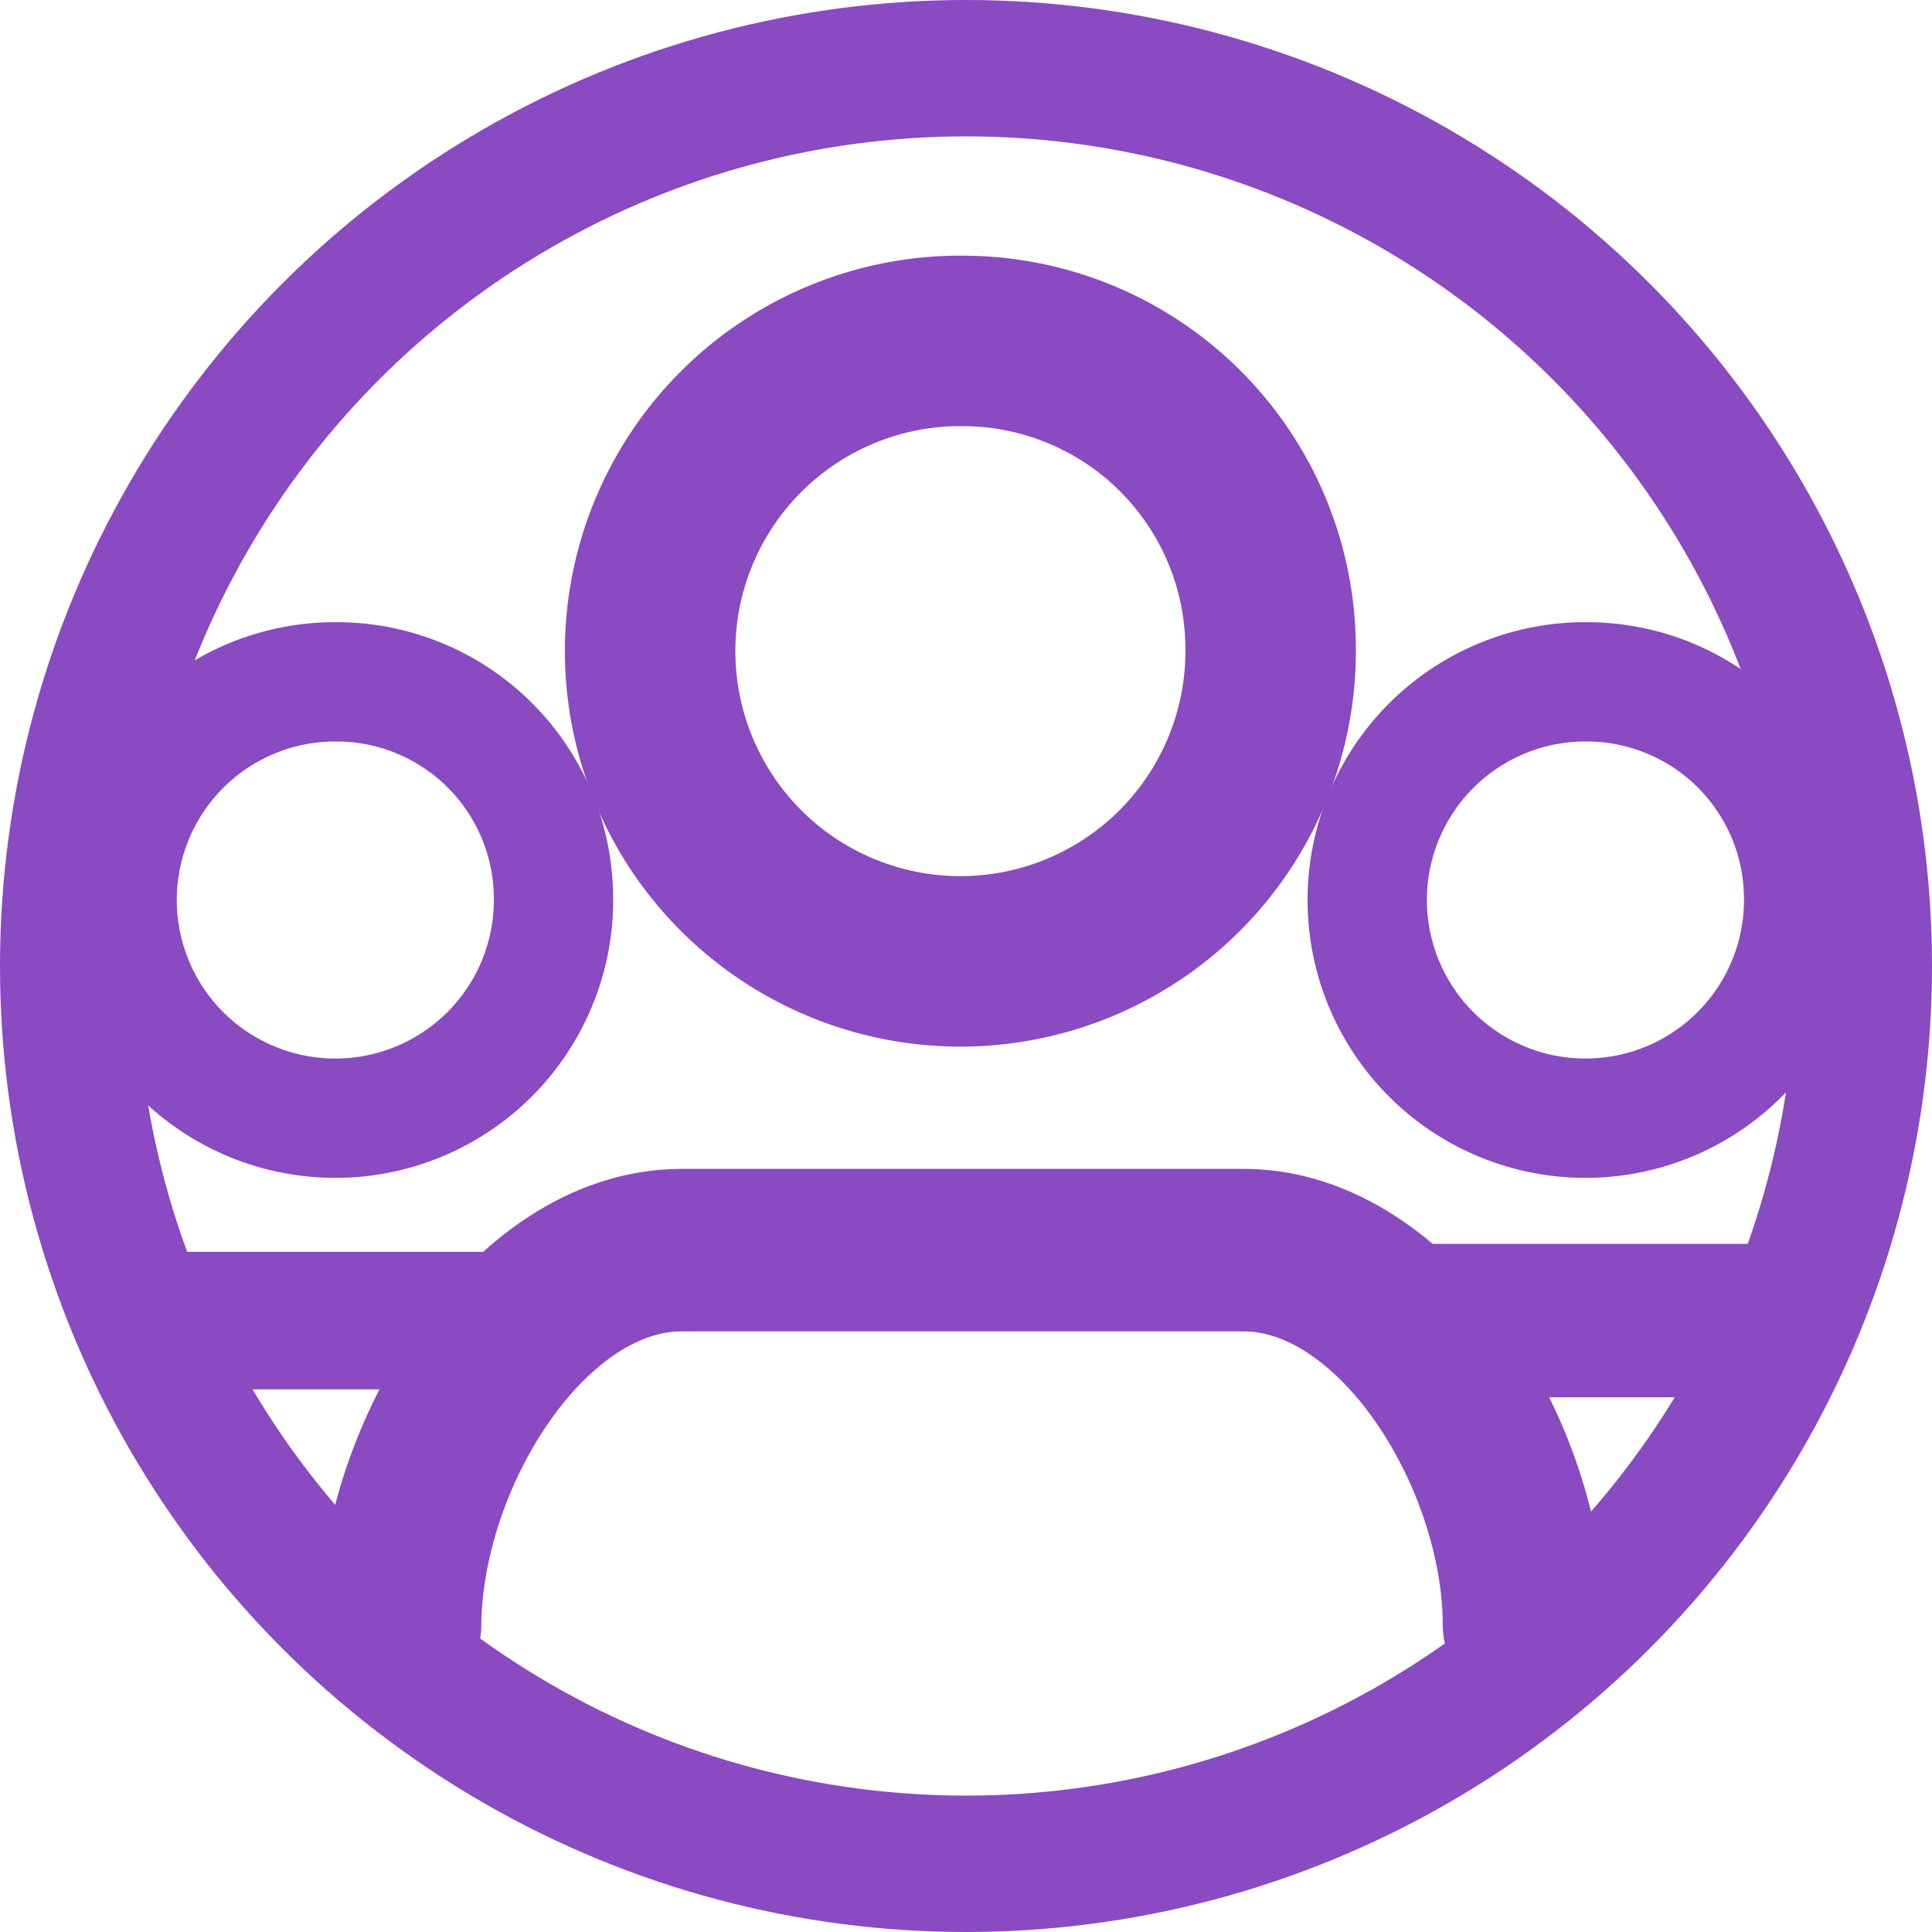 <svg id="coordinacion-ciudadana-nacional" xmlns="http://www.w3.org/2000/svg" width="17" height="17" viewBox="0 0 17 17">
  <g id="nuestra-historia">
    <path id="Path_1923" data-name="Path 1923" d="M13.41,14.3c0-1.49-1.12-3.31-2.48-3.3H6c-1.36,0-2.47,1.81-2.48,3.3" fill="none" stroke="#8a4ac1" stroke-linecap="round" stroke-linejoin="round" stroke-width="1.43"/>
    <path id="Path_1924" data-name="Path 1924" d="M11.18,5.67A2.73,2.73,0,1,1,8.39,3h.06A2.71,2.71,0,0,1,11.18,5.67Z" fill="none" stroke="#8a4ac1" stroke-linecap="round" stroke-linejoin="round" stroke-width="1.5"/>
  </g>
  <g id="nuestra-historia-2">
    <path id="Path_1923-2" data-name="Path 1923-2" d="M9.62,13" fill="none" stroke="#8a4ac1" stroke-linecap="round" stroke-linejoin="round" stroke-width="1.05"/>
    <path id="Path_1923-3" data-name="Path 1923-3" d="M15.37,11.62H12.55" fill="none" stroke="#8a4ac1" stroke-linecap="round" stroke-linejoin="round" stroke-width="1.35"/>
  </g>
  <g id="nuestra-historia-3">
    <path id="Path_1923-5" data-name="Path 1923-5" d="M4.45,11.62H1.52" fill="none" stroke="#8a4ac1" stroke-linecap="round" stroke-linejoin="round" stroke-width="1.21"/>
    <path id="Path_1924-3" data-name="Path 1924-3" d="M4.87,7.87A1.92,1.92,0,1,1,2.9,6H3A1.909,1.909,0,0,1,4.87,7.87Z" fill="none" stroke="#8a4ac1" stroke-linecap="round" stroke-linejoin="round" stroke-width="1.05"/>
  </g>
  <g id="nuestra-historia-3-2" data-name="nuestra-historia-3" transform="translate(11)">
    <path id="Path_1923-5-2" data-name="Path 1923-5" d="M4.45,11.62H1.52" fill="none" stroke="#8a4ac1" stroke-linecap="round" stroke-linejoin="round" stroke-width="1.21"/>
    <path id="Path_1924-3-2" data-name="Path 1924-3" d="M4.87,7.87A1.92,1.92,0,1,1,2.9,6H3A1.909,1.909,0,0,1,4.87,7.87Z" fill="none" stroke="#8a4ac1" stroke-linecap="round" stroke-linejoin="round" stroke-width="1.05"/>
  </g>
  <g id="Ellipse_237" data-name="Ellipse 237">
    <circle id="Ellipse_8" data-name="Ellipse 8" cx="8.5" cy="8.5" r="8.5" fill="none"/>
    <circle id="Ellipse_9" data-name="Ellipse 9" cx="7.9" cy="7.9" r="7.9" transform="translate(0.6 0.6)" fill="none" stroke="#8a4ac1" stroke-width="1.2"/>
  </g>
</svg>
